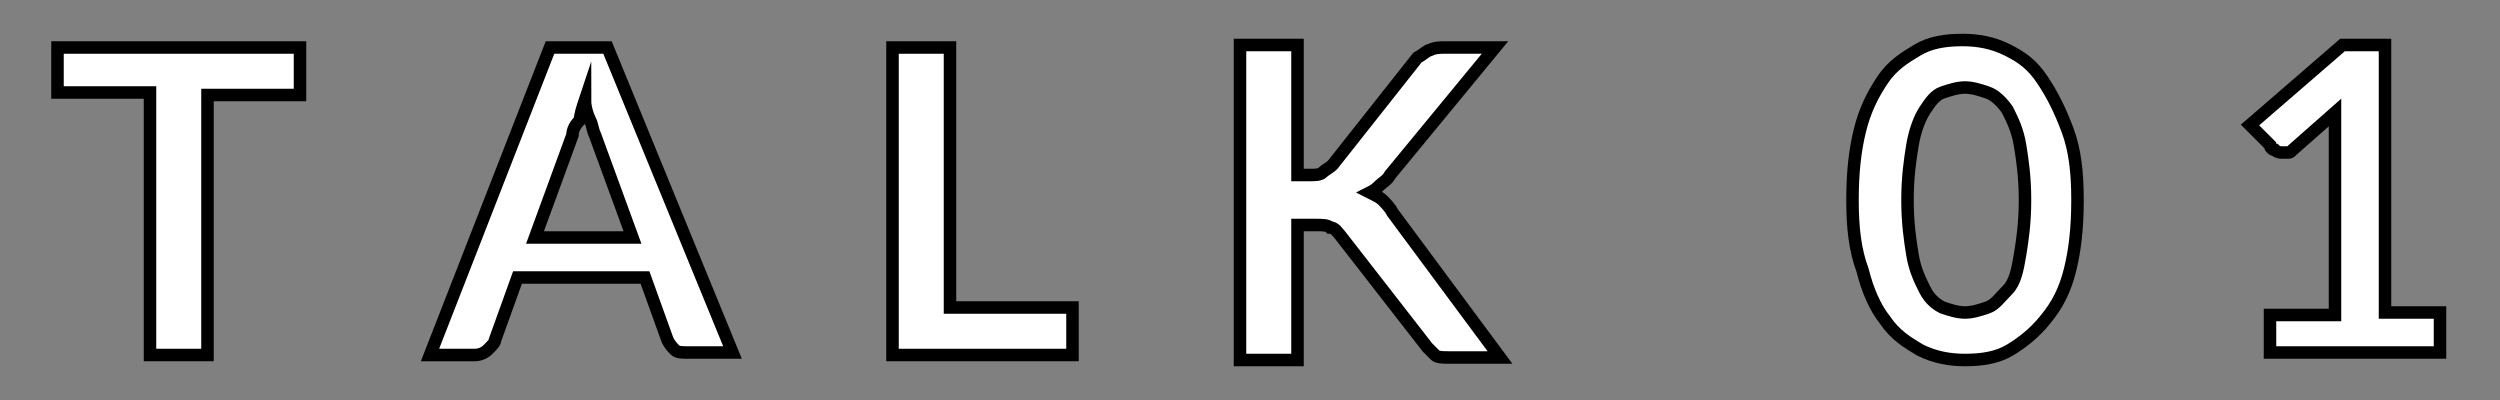 <?xml version="1.0" encoding="utf-8"?>
<!-- Generator: Adobe Illustrator 23.0.2, SVG Export Plug-In . SVG Version: 6.00 Build 0)  -->
<svg version="1.1" id="レイヤー_1" xmlns="http://www.w3.org/2000/svg" xmlns:xlink="http://www.w3.org/1999/xlink" x="0px"
	 y="0px" viewBox="0 0 100 16" style="enable-background:new 0 0 100 16;" xml:space="preserve">
<rect x="0" y="0" width="100" height="16" fill="#808080" stroke="none"/>
<style type="text/css">
	.st0{fill:#FFFFFF;stroke:#000000;stroke-width:0.5;stroke-miterlimit:10;}
</style>
<g>
	<g>
		<path class="st0" d="M12,1.9v1.9H8.3v10.4H6V3.7H2.3V1.9H12z"/>
		<path class="st0" d="M29.3,14.1h-1.8c-0.2,0-0.4,0-0.5-0.1c-0.1-0.1-0.2-0.2-0.3-0.4l-0.9-2.5h-5.1l-0.9,2.5
			c0,0.1-0.1,0.2-0.3,0.4c-0.1,0.1-0.3,0.2-0.5,0.2h-1.8l4.8-12.3h2.3L29.3,14.1z M21.4,9.5h3.9l-1.5-4.1c-0.1-0.2-0.1-0.4-0.2-0.6
			c-0.1-0.2-0.2-0.5-0.2-0.8c-0.1,0.3-0.2,0.6-0.2,0.8C23,5,22.9,5.2,22.9,5.4L21.4,9.5z"/>
		<path class="st0" d="M38,12.3h4.9v1.9h-7.2V1.9H38V12.3z"/>
		<path class="st0" d="M51.9,7h0.5c0.2,0,0.4,0,0.5-0.1s0.3-0.2,0.4-0.3l3.4-4.3C56.9,2.2,57.1,2,57.2,2c0.2-0.1,0.4-0.1,0.6-0.1h2
			L55.6,7c-0.1,0.2-0.3,0.3-0.4,0.4c-0.1,0.1-0.2,0.2-0.4,0.3c0.2,0.1,0.4,0.2,0.5,0.3c0.1,0.1,0.3,0.3,0.4,0.5l4.3,5.8h-2
			c-0.3,0-0.5,0-0.6-0.1c-0.1-0.1-0.2-0.2-0.3-0.3l-3.5-4.5c-0.1-0.1-0.2-0.3-0.4-0.3c-0.1-0.1-0.3-0.1-0.6-0.1h-0.7v5.4h-2.3V1.8
			h2.3V7z"/>
		<path class="st0" d="M83.1,8c0,1.1-0.1,2-0.3,2.8c-0.2,0.8-0.5,1.4-1,2c-0.4,0.5-0.9,0.9-1.4,1.2s-1.1,0.4-1.8,0.4
			c-0.6,0-1.2-0.1-1.8-0.4c-0.5-0.3-1-0.6-1.4-1.2c-0.4-0.5-0.7-1.2-0.9-2C74.2,10,74.1,9.1,74.1,8c0-1.1,0.1-2,0.3-2.8
			c0.2-0.8,0.5-1.4,0.9-2s0.9-0.9,1.4-1.2c0.5-0.3,1.1-0.4,1.8-0.4c0.6,0,1.2,0.1,1.8,0.4s1,0.6,1.4,1.2s0.7,1.2,1,2
			S83.1,6.9,83.1,8z M81,8c0-0.9-0.1-1.6-0.2-2.2c-0.1-0.6-0.3-1-0.5-1.4c-0.2-0.3-0.5-0.6-0.8-0.7c-0.3-0.1-0.6-0.2-0.9-0.2
			c-0.3,0-0.6,0.1-0.9,0.2c-0.3,0.1-0.5,0.4-0.7,0.7c-0.2,0.3-0.4,0.8-0.5,1.4c-0.1,0.6-0.2,1.3-0.2,2.2s0.1,1.6,0.2,2.2
			c0.1,0.6,0.3,1,0.5,1.4s0.5,0.6,0.7,0.7c0.3,0.1,0.6,0.2,0.9,0.2c0.3,0,0.6-0.1,0.9-0.2s0.5-0.4,0.8-0.7s0.4-0.8,0.5-1.4
			C80.9,9.6,81,8.9,81,8z"/>
		<path class="st0" d="M90.9,12.6h2.5V5.4c0-0.3,0-0.6,0-0.9L91.7,6c-0.1,0.1-0.1,0.1-0.2,0.1c-0.1,0-0.2,0-0.2,0
			c-0.1,0-0.2,0-0.3-0.1c-0.1,0-0.2-0.1-0.2-0.2L90,5l3.7-3.2h1.7v10.7h2.2v1.6h-6.8V12.6z"/>
	</g>
</g>
</svg>

